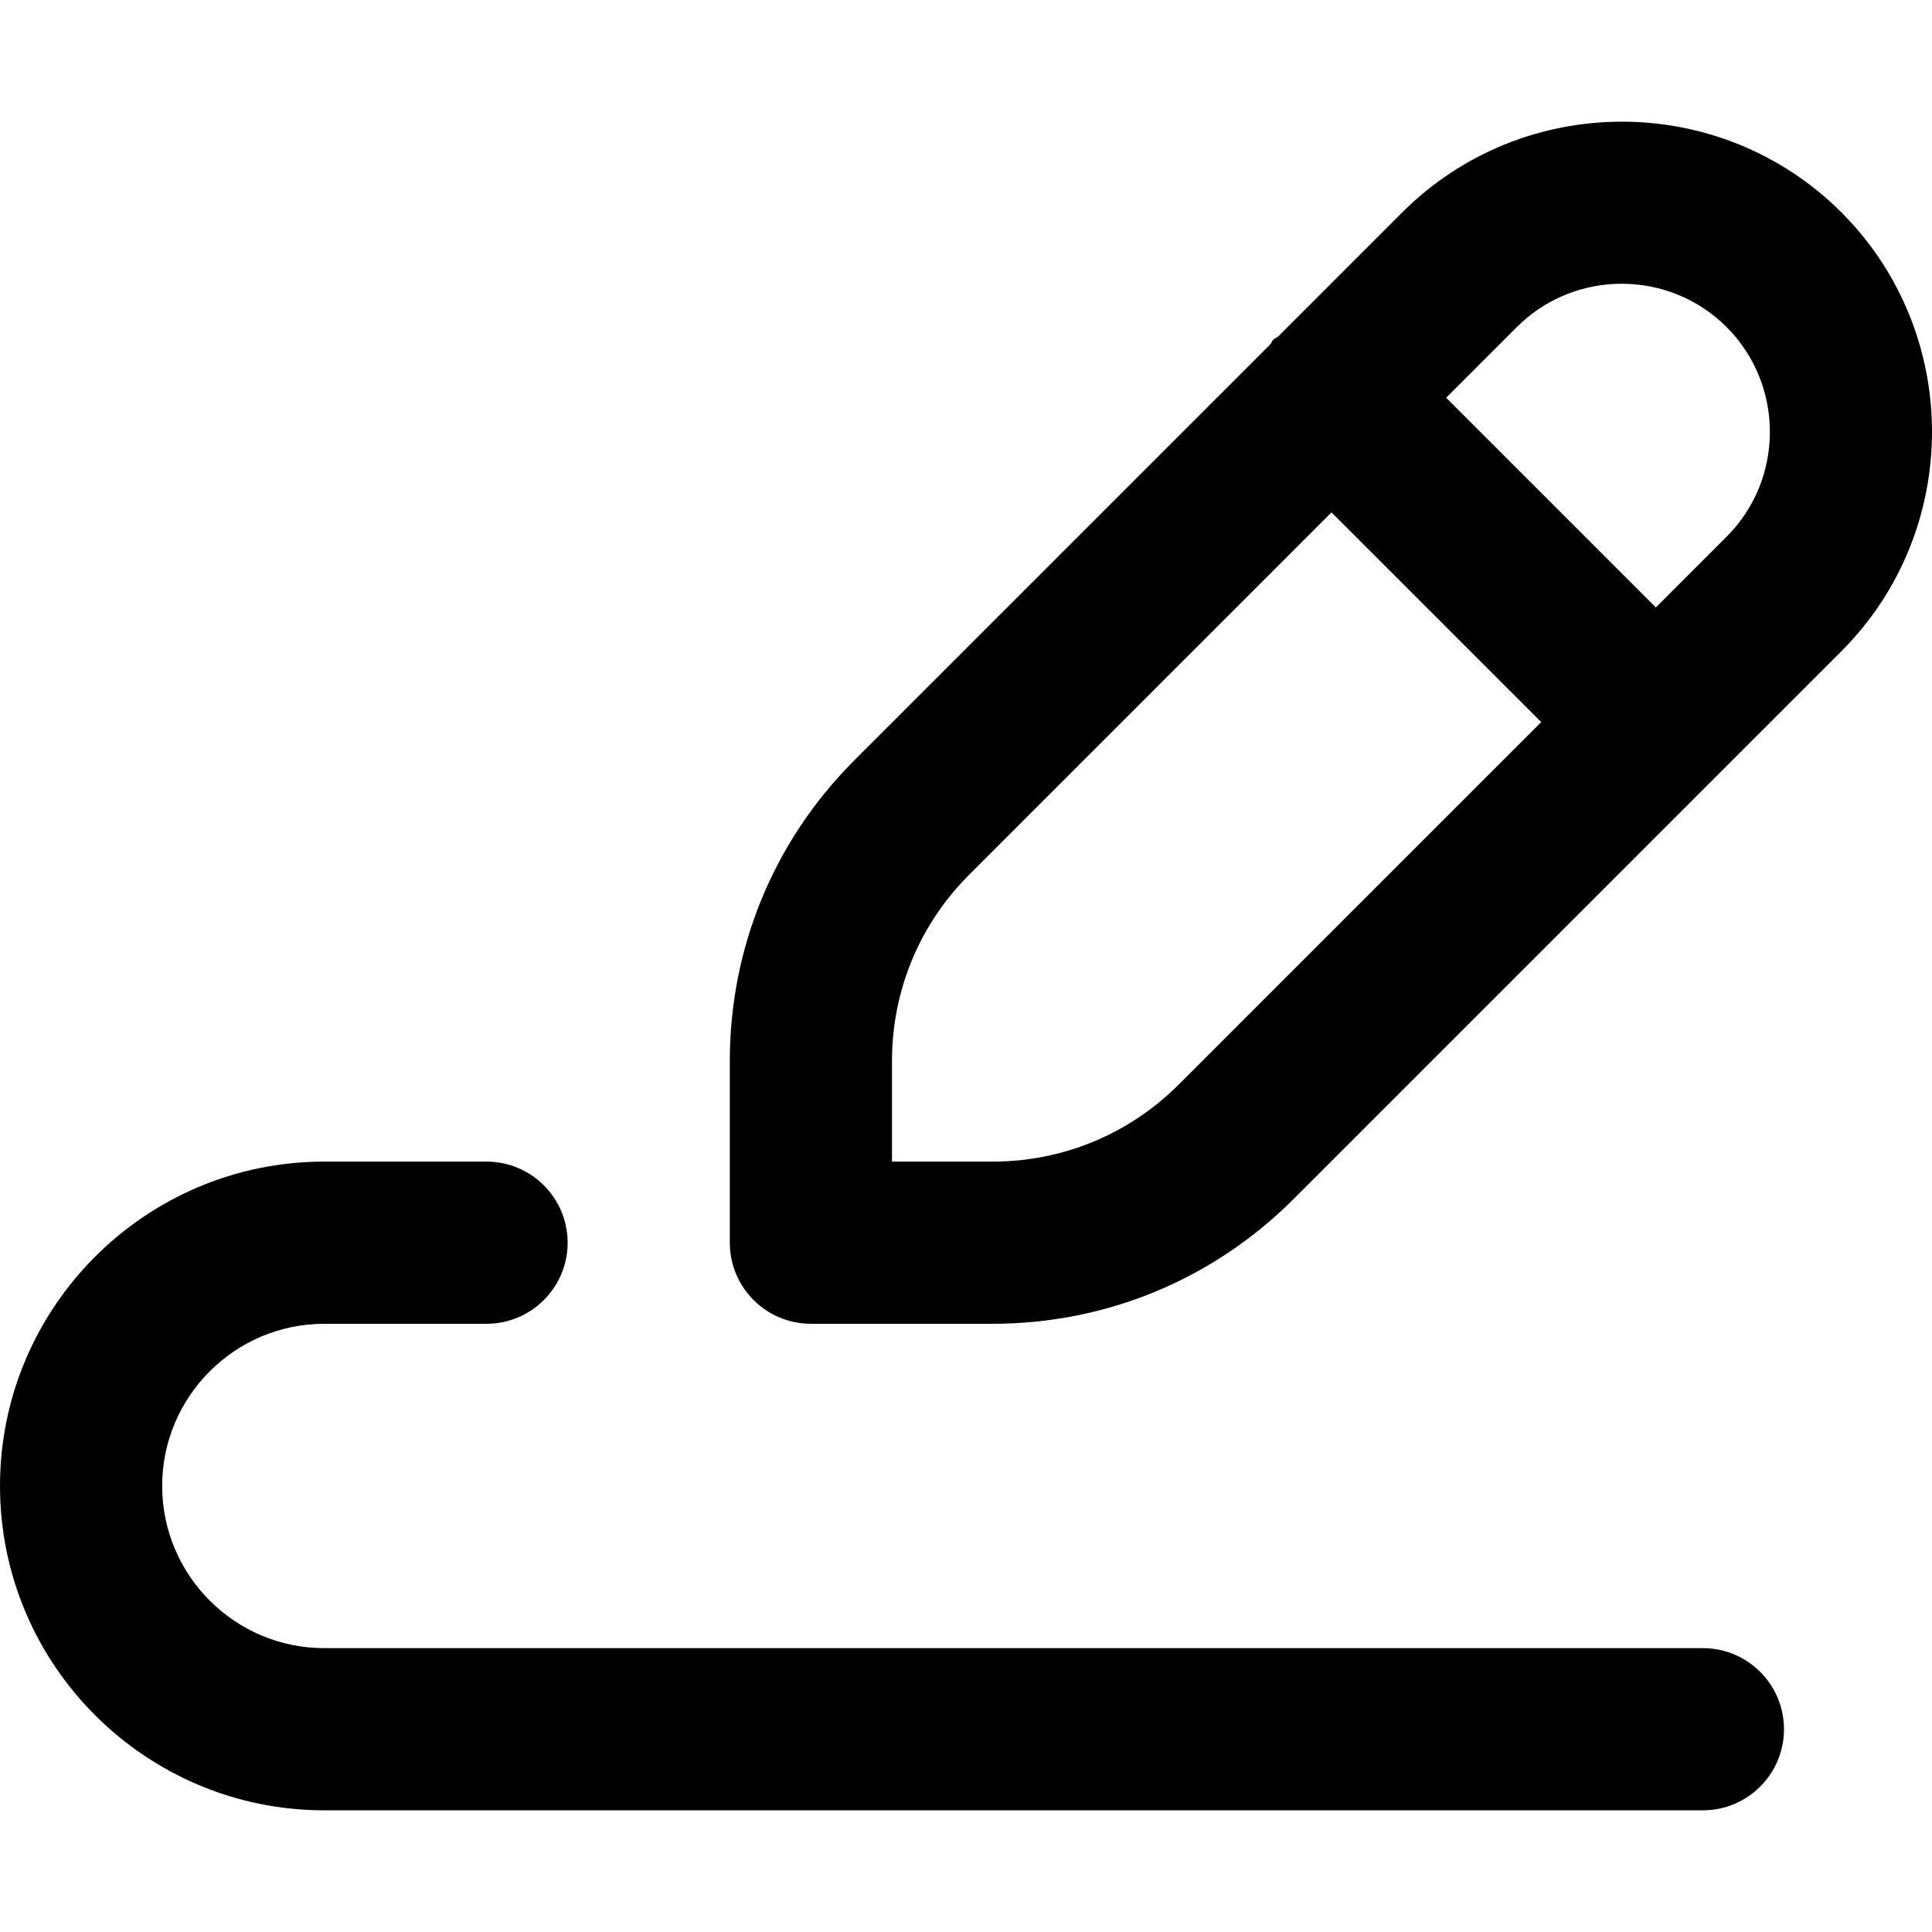 <?xml version="1.0" encoding="iso-8859-1"?>
<svg version="1.1" xmlns="http://www.w3.org/2000/svg" xmlns:xlink="http://www.w3.org/1999/xlink" x="0px" y="0px"
     viewBox="0 0 512.008 512.008" style="enable-background:new 0 0 512.008 512.008;" xml:space="preserve">
<g>
	<g>
		<path d="M451.291,436.781H85.96c-23.704,0-42.98-19.277-42.98-42.98c0-23.703,19.277-42.98,42.98-42.98h42.98
			c11.862,0,21.49-9.628,21.49-21.49s-9.628-21.49-21.49-21.49H85.96c-47.407,0-85.96,38.553-85.96,85.96s38.553,85.96,85.96,85.96
			h365.331c11.862,0,21.49-9.628,21.49-21.49S463.153,436.781,451.291,436.781z"/>
	</g>
</g>
    <g>
	<g>
		<path d="M487.996,56.278c-32.063-32.02-84.241-32.063-116.369,0l-32.88,32.88c-0.408,0.344-0.903,0.473-1.289,0.86
			s-0.516,0.881-0.86,1.289L226.333,201.572c-21.232,21.275-32.923,49.556-32.923,79.621v48.138c0,11.862,9.628,21.49,21.49,21.49
			h48.138c30.065,0,58.345-11.691,79.664-32.944l145.273-145.273C520.016,140.541,520.016,88.341,487.996,56.278z M312.336,287.468
			c-13.173,13.13-30.688,20.373-49.298,20.373H236.39v-26.648c0-18.61,7.242-36.125,20.351-49.277l96.125-96.125l55.573,55.573
			L312.336,287.468z M457.587,142.217l-18.761,18.761l-55.573-55.573l18.739-18.739c15.322-15.301,40.272-15.279,55.573,0
			C472.867,101.988,472.867,126.916,457.587,142.217z"/>
	</g>
</g>
</svg>
